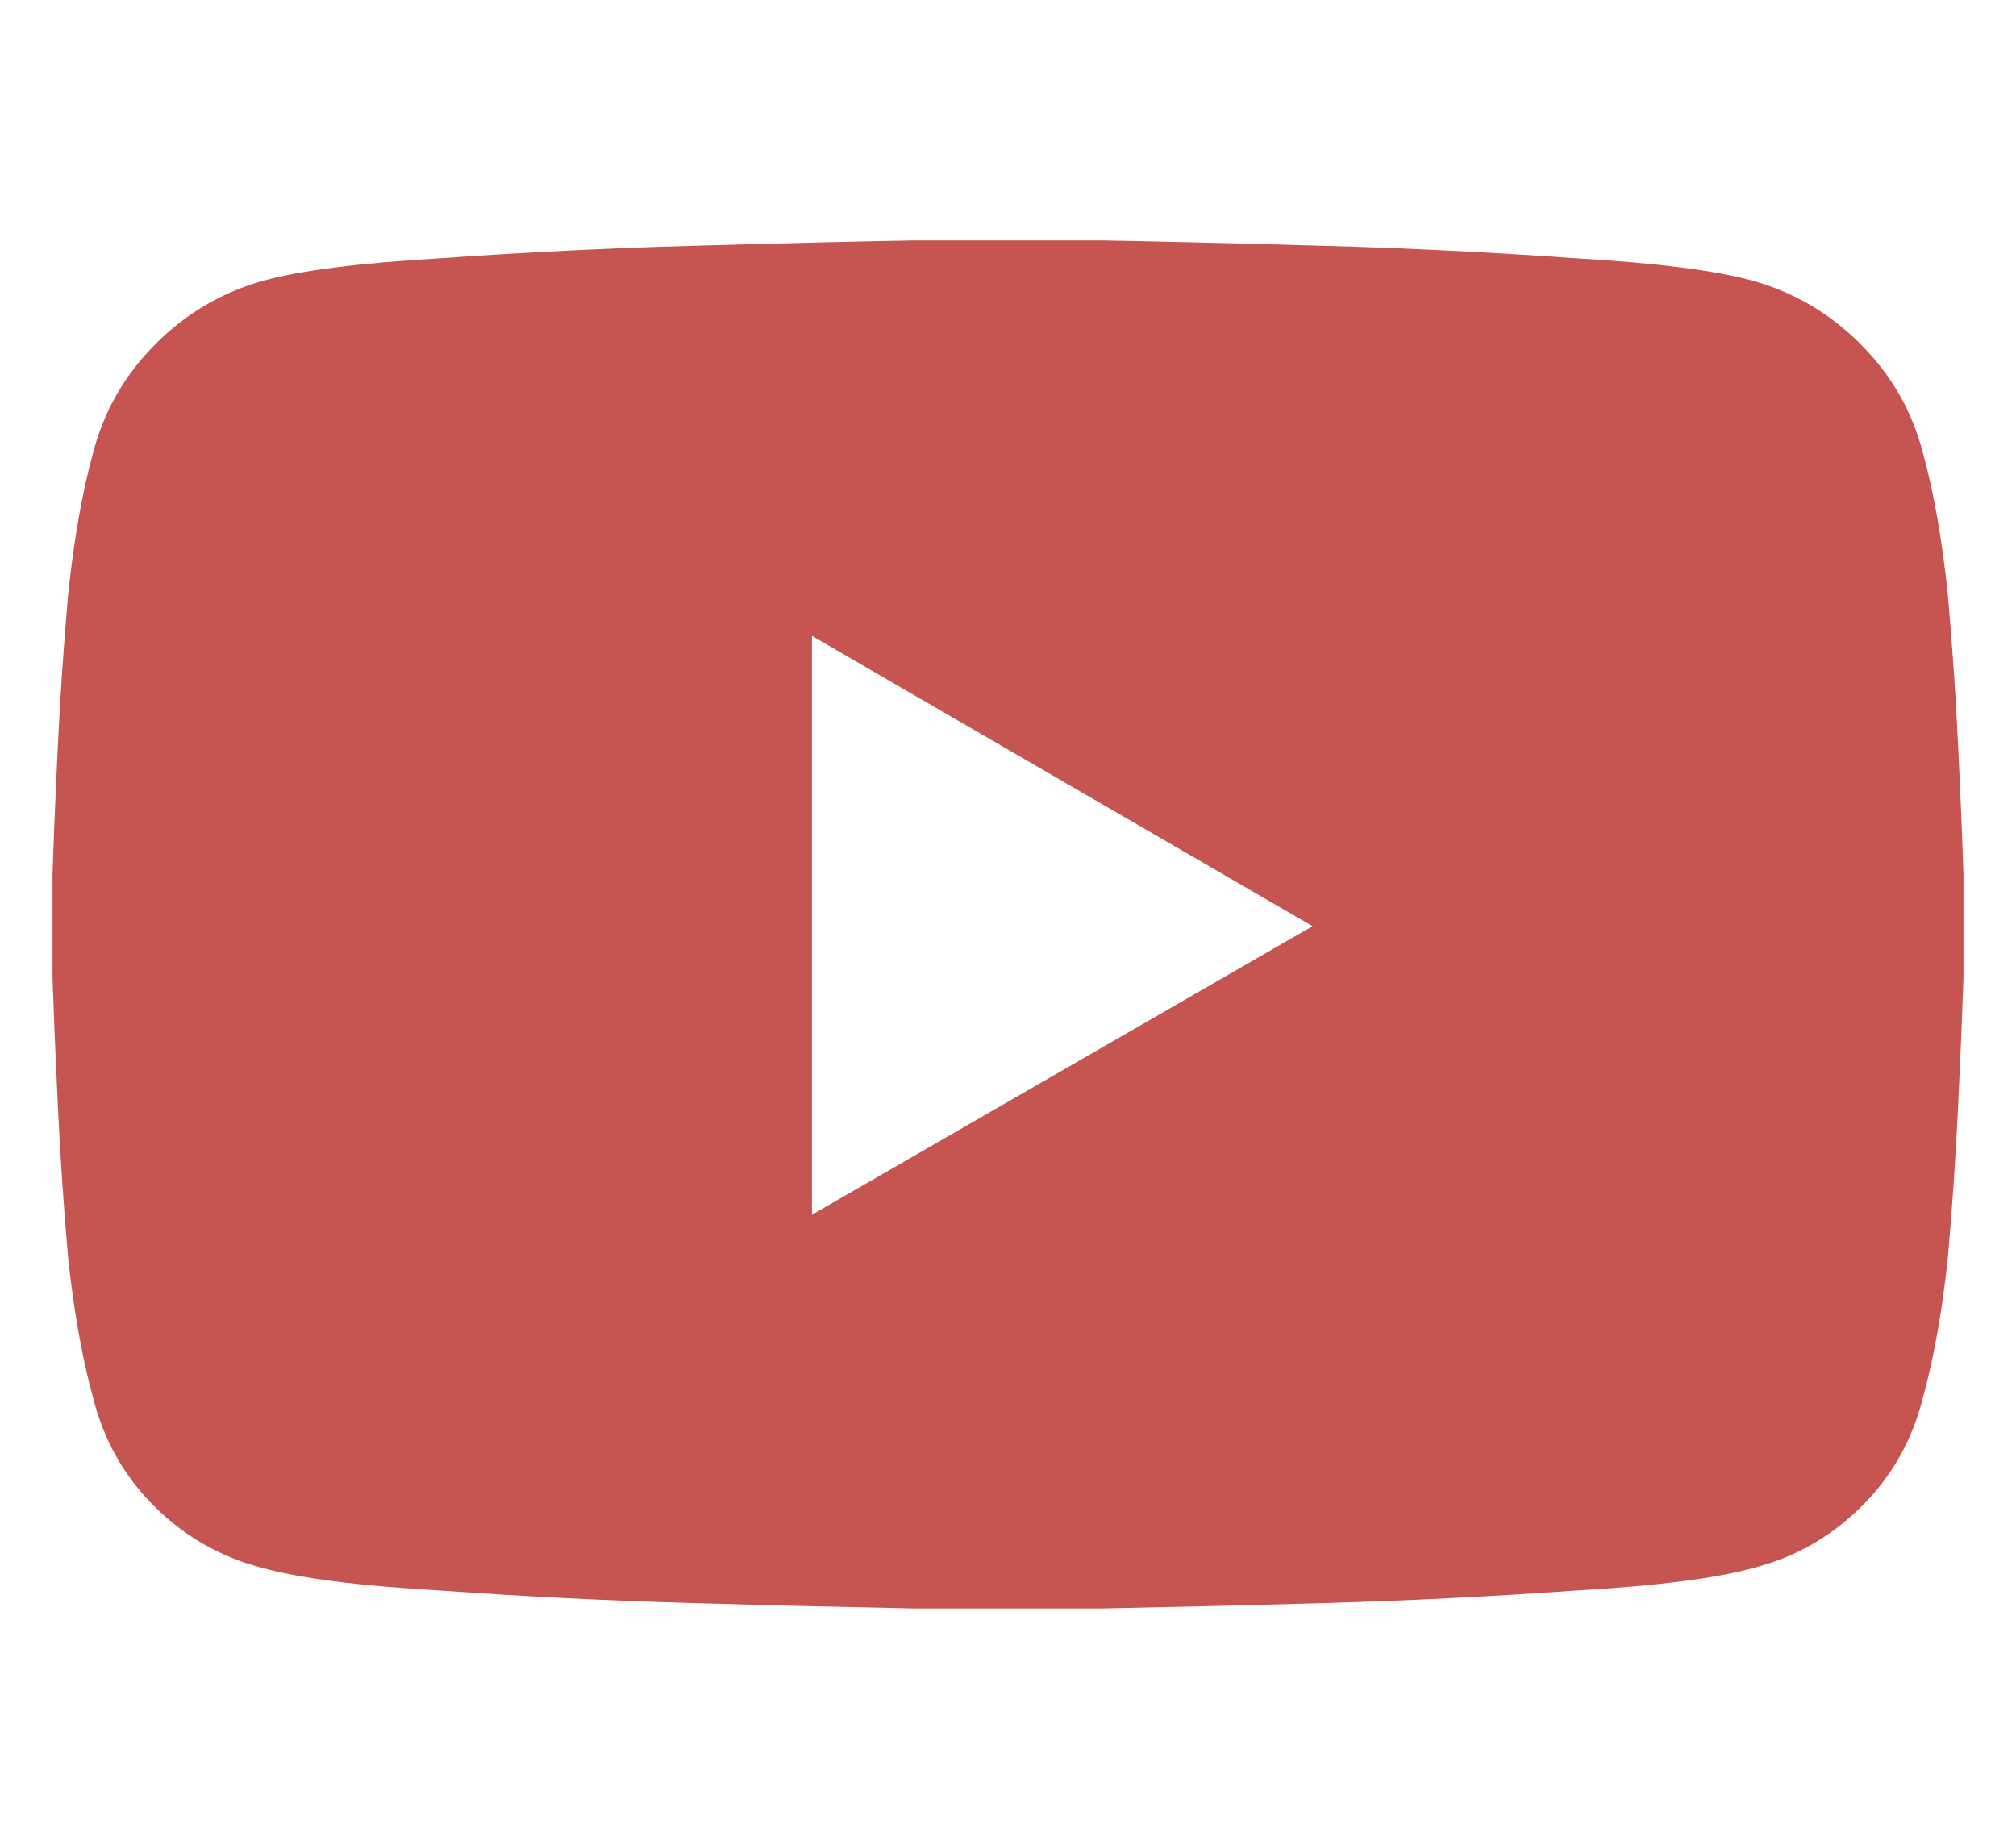 <svg width="21" height="19" viewBox="0 0 21 19" fill="none" xmlns="http://www.w3.org/2000/svg">
<path d="M20.034 4.731C19.924 4.298 19.712 3.921 19.396 3.6C19.08 3.278 18.709 3.055 18.284 2.932C17.895 2.82 17.269 2.74 16.406 2.69C15.543 2.629 14.675 2.585 13.8 2.561C12.925 2.536 12.159 2.517 11.503 2.505C10.834 2.505 10.5 2.505 10.5 2.505C10.5 2.505 10.166 2.505 9.497 2.505C8.841 2.517 8.076 2.536 7.201 2.561C6.326 2.585 5.457 2.629 4.594 2.69C3.731 2.74 3.105 2.82 2.716 2.932C2.291 3.055 1.92 3.278 1.604 3.6C1.288 3.921 1.076 4.298 0.966 4.731C0.857 5.127 0.772 5.61 0.711 6.179C0.662 6.735 0.626 7.27 0.602 7.784C0.577 8.297 0.559 8.739 0.547 9.11C0.547 9.469 0.547 9.648 0.547 9.648C0.547 9.648 0.547 9.828 0.547 10.187C0.559 10.545 0.577 10.984 0.602 11.504C0.626 12.023 0.662 12.562 0.711 13.118C0.772 13.675 0.857 14.151 0.966 14.547C1.076 14.992 1.288 15.373 1.604 15.688C1.92 16.003 2.291 16.217 2.716 16.328C3.105 16.439 3.731 16.52 4.594 16.569C5.457 16.631 6.326 16.674 7.201 16.699C8.076 16.724 8.841 16.742 9.497 16.755C10.166 16.755 10.5 16.755 10.5 16.755C10.5 16.755 10.834 16.755 11.503 16.755C12.159 16.742 12.925 16.724 13.8 16.699C14.675 16.674 15.543 16.631 16.406 16.569C17.269 16.52 17.895 16.439 18.284 16.328C18.709 16.217 19.08 16.003 19.396 15.688C19.712 15.373 19.924 14.992 20.034 14.547C20.143 14.151 20.228 13.675 20.289 13.118C20.338 12.562 20.374 12.023 20.398 11.504C20.423 10.984 20.441 10.545 20.453 10.187C20.453 9.828 20.453 9.648 20.453 9.648C20.453 9.648 20.453 9.469 20.453 9.11C20.441 8.739 20.423 8.297 20.398 7.784C20.374 7.27 20.338 6.735 20.289 6.179C20.228 5.61 20.143 5.127 20.034 4.731ZM8.458 12.654V6.624L13.672 9.648L8.458 12.654Z" fill="#C65451"/>
</svg>
